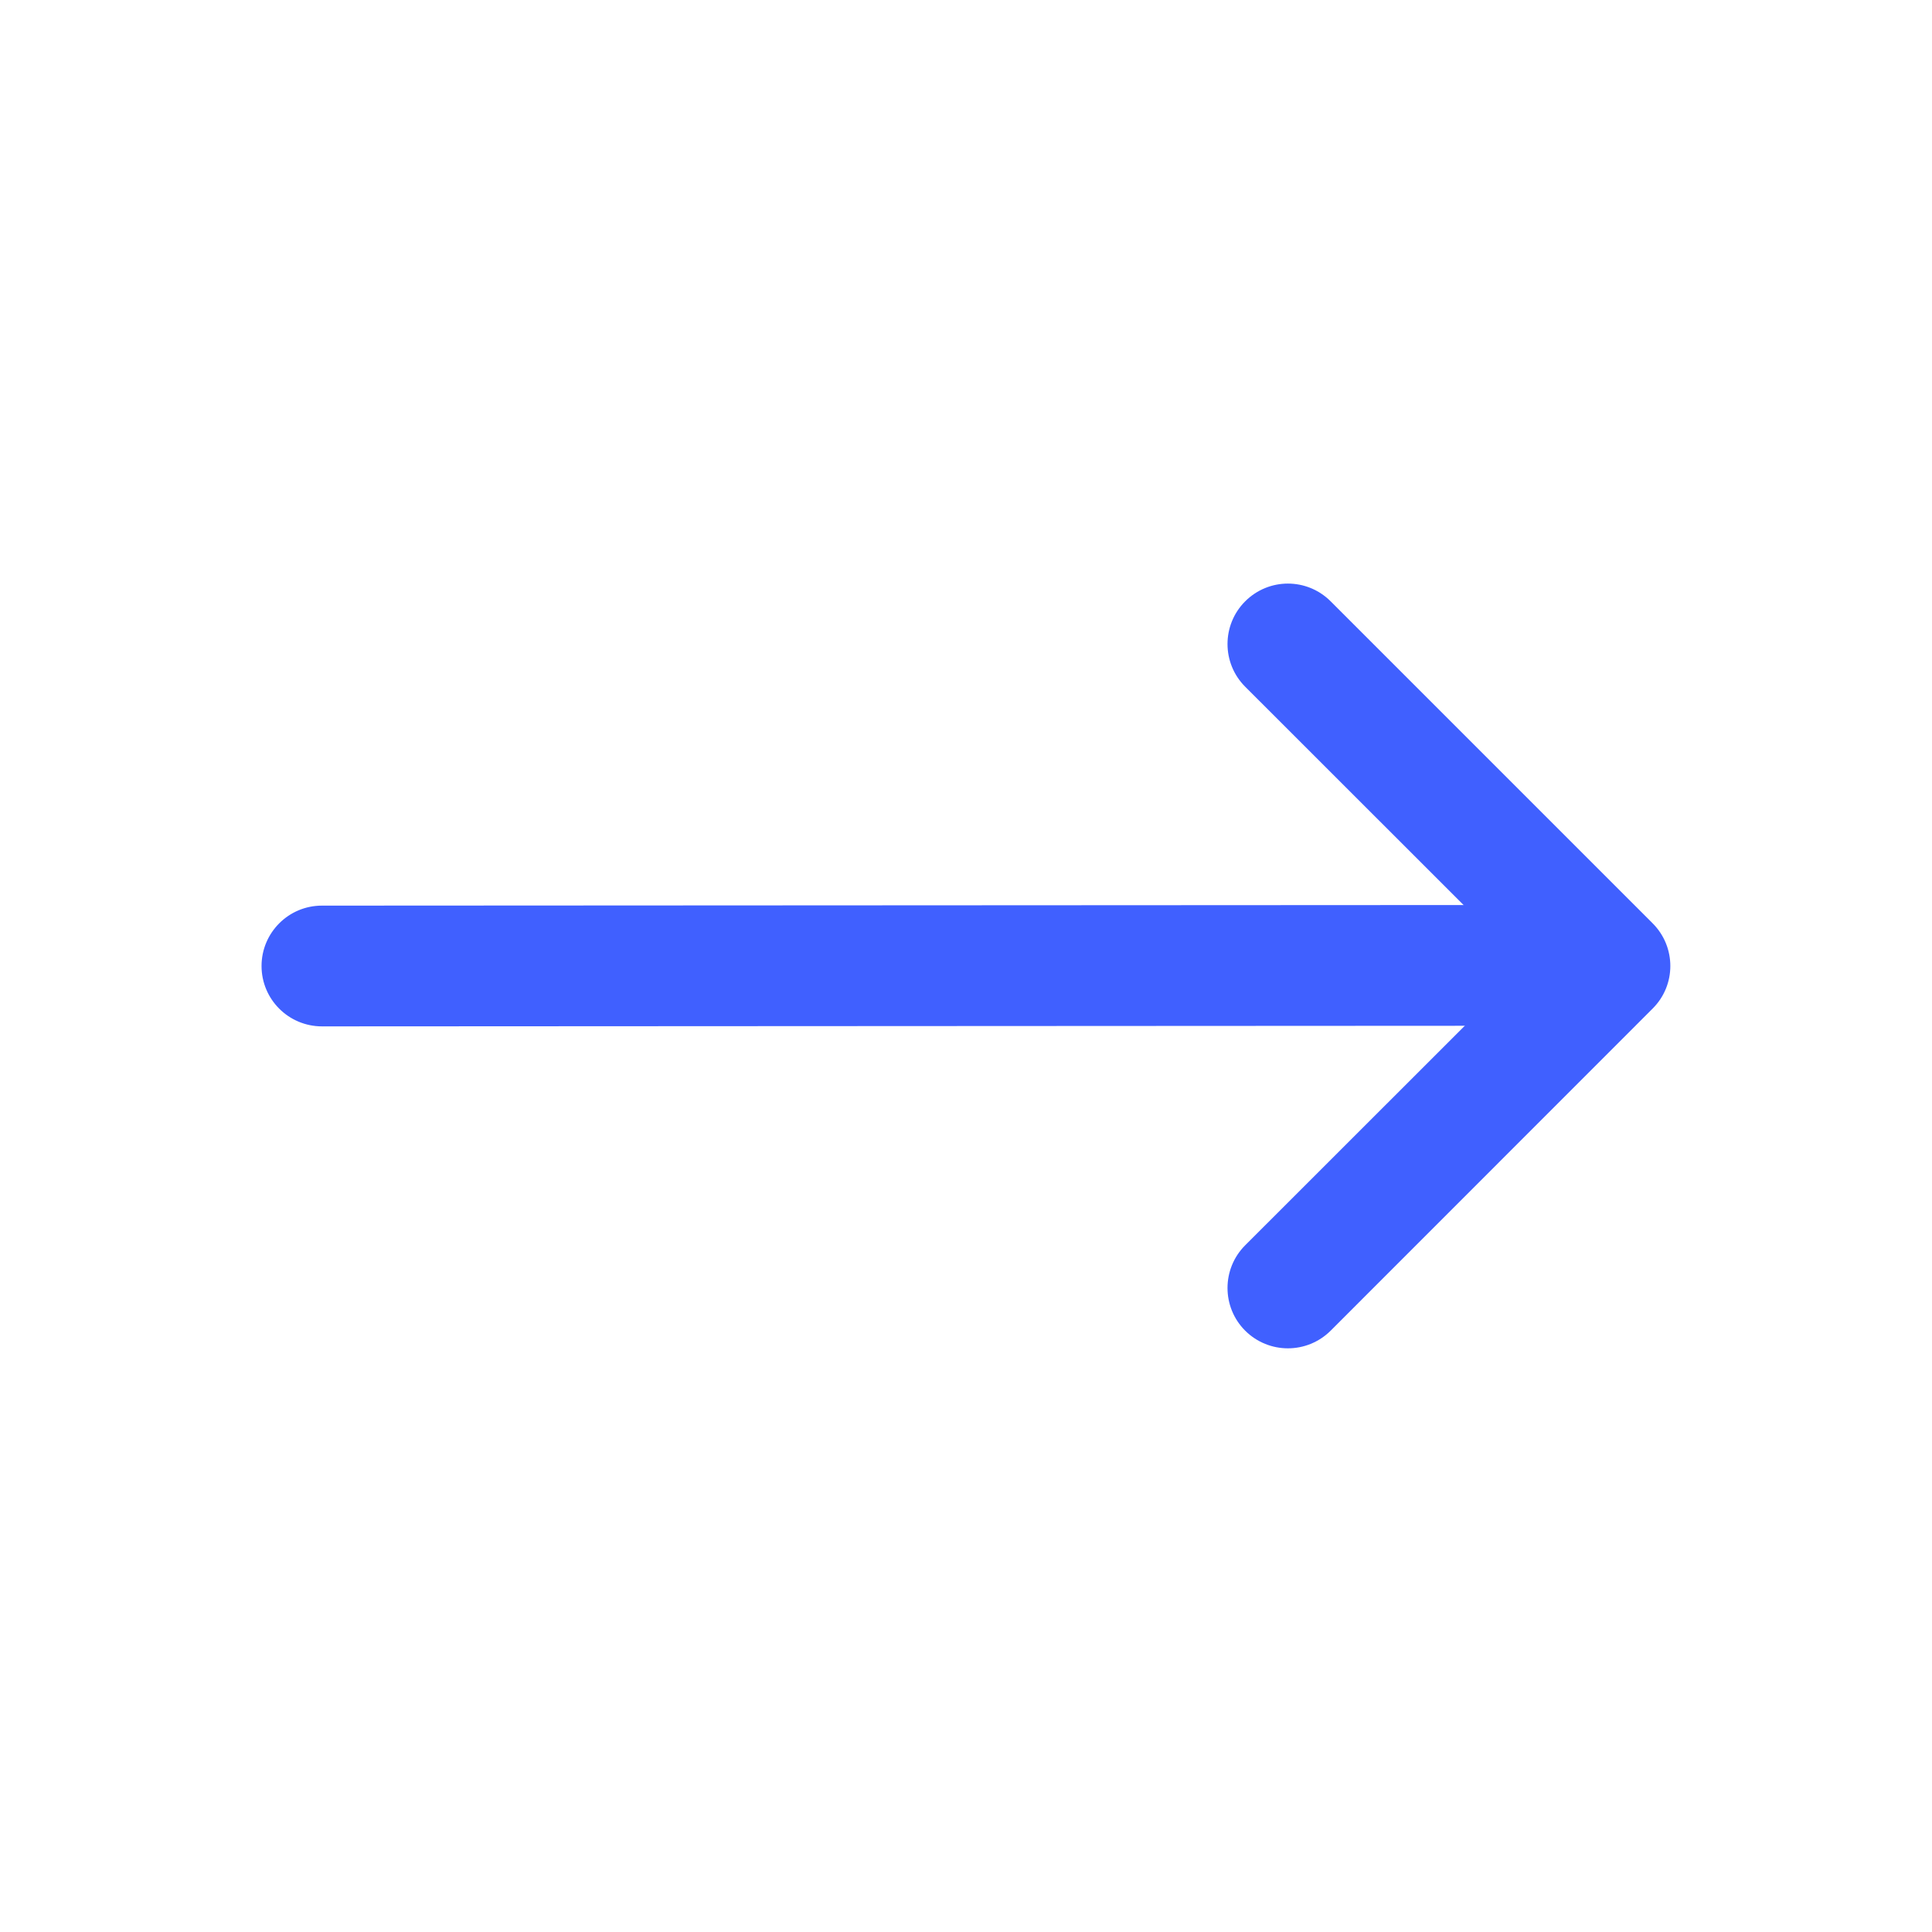 <svg width="16" height="16" viewBox="0 0 16 16" fill="none" xmlns="http://www.w3.org/2000/svg">
<g id="icon">
<path id="Vector 5 (Stroke)" fill-rule="evenodd" clip-rule="evenodd" d="M10.312 4.98C10.117 5.175 10.117 5.492 10.312 5.687L12.626 8L10.312 10.313C10.117 10.508 10.117 10.825 10.312 11.02C10.508 11.215 10.824 11.215 11.02 11.02L13.686 8.353C13.882 8.158 13.882 7.842 13.686 7.646L11.02 4.98C10.824 4.784 10.508 4.784 10.312 4.98Z" fill="#4060FF"/>
<path id="Vector 39 (Stroke)" fill-rule="evenodd" clip-rule="evenodd" d="M2.166 8C2.166 7.724 2.39 7.5 2.666 7.5L12.333 7.495C12.609 7.495 12.833 7.718 12.833 7.994C12.833 8.271 12.609 8.495 12.333 8.495L2.667 8.5C2.39 8.5 2.166 8.276 2.166 8Z" fill="#4060FF"/>
</g>
</svg>
